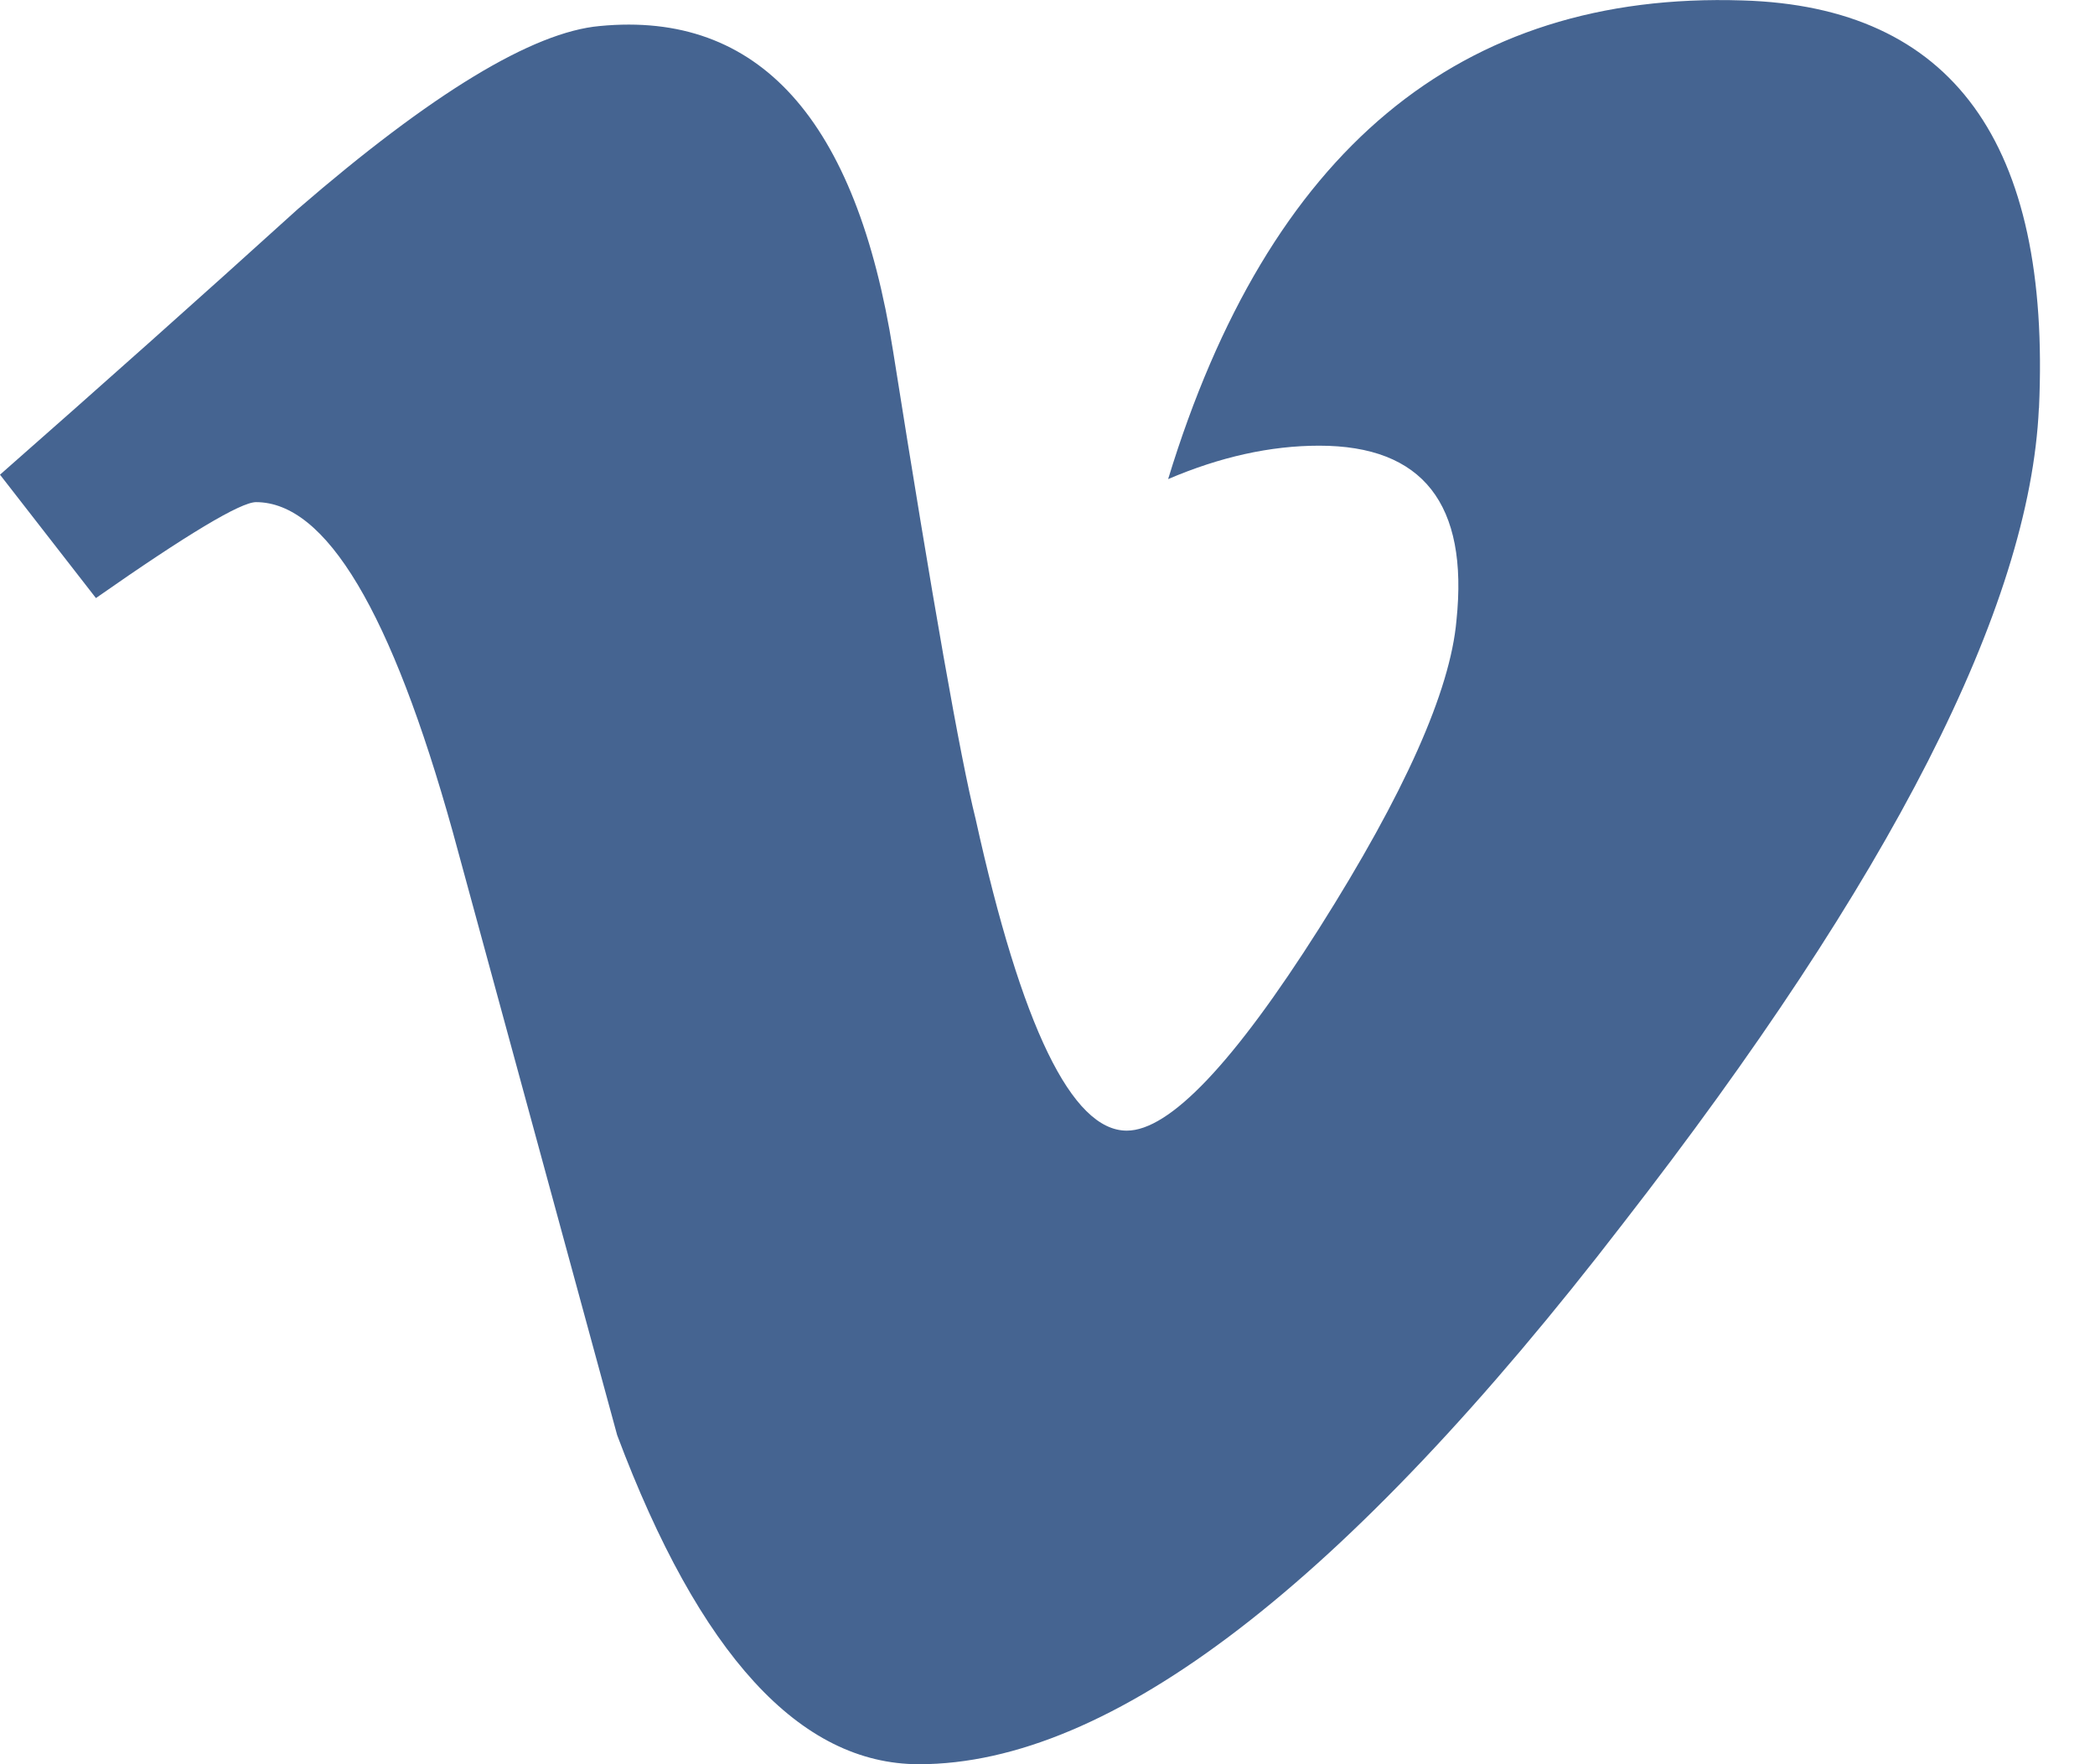 <svg width="19" height="16" fill="none" xmlns="http://www.w3.org/2000/svg"><path fill-rule="evenodd" clip-rule="evenodd" d="M18.491 3.702c-.082 1.8-1.34 4.266-3.773 7.396C12.203 14.366 10.075 16 8.334 16c-1.079 0-1.99-.994-2.737-2.985L4.105 7.54C3.55 5.55 2.957 4.554 2.322 4.554c-.139 0-.623.29-1.452.87L0 4.305C.913 3.502 1.814 2.7 2.7 1.897 3.917.845 4.832.29 5.44.236 6.881.097 7.767 1.08 8.1 3.187c.36 2.273.609 3.686.748 4.24.416 1.885.873 2.827 1.371 2.827.387 0 .969-.611 1.745-1.835.774-1.223 1.189-2.153 1.245-2.793.11-1.055-.305-1.584-1.245-1.584-.443 0-.9.102-1.37.303.91-2.978 2.646-4.424 5.21-4.341 1.901.056 2.798 1.288 2.688 3.698z" fill="#456491"/></svg>